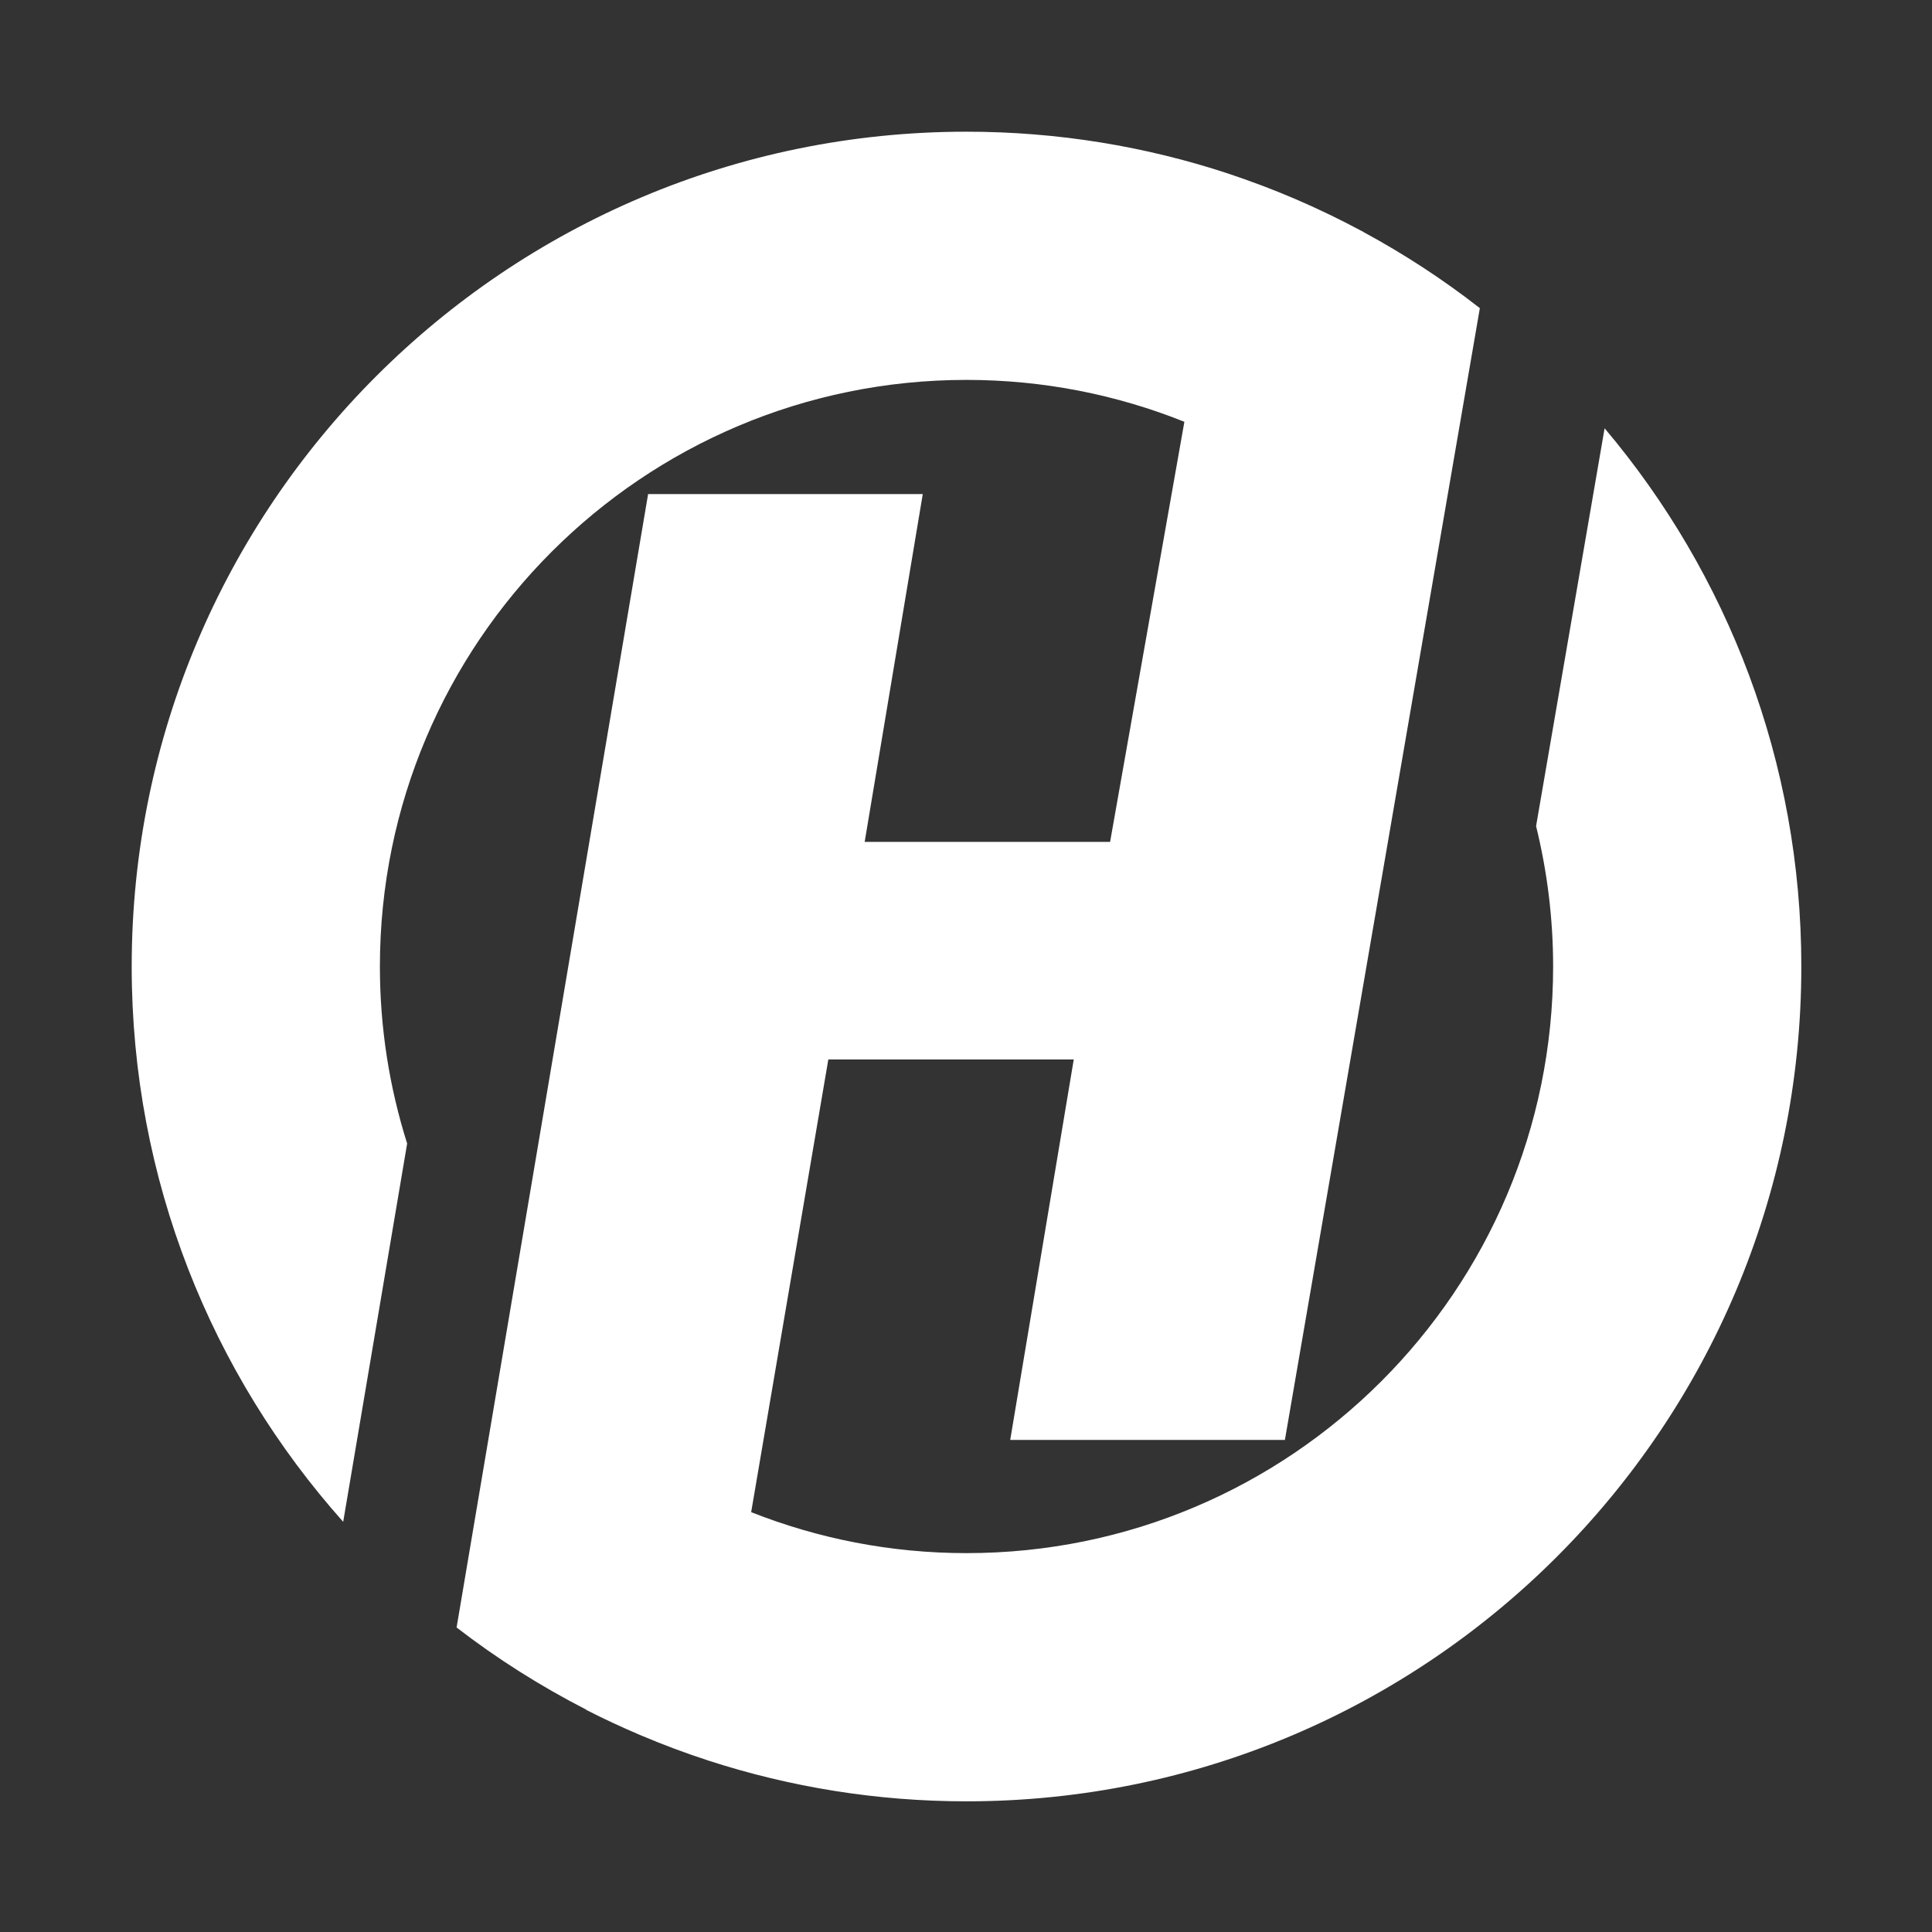 <svg xmlns="http://www.w3.org/2000/svg" xmlns:xlink="http://www.w3.org/1999/xlink" width="500" zoomAndPan="magnify" viewBox="0 0 375 375" height="500" preserveAspectRatio="xMidYMid meet" version="1.0"><rect x="0" y="0" width="375" height="375" fill="#333333" stroke="none"/><defs><clipPath id="88590e50dc"><path d="M 25.598 25.598 L 349.598 25.598 L 349.598 349.598 L 25.598 349.598 Z M 25.598 25.598 " clip-rule="nonzero"/></clipPath></defs><g clip-path="url(#88590e50dc)"><path fill="#ffffff" d="M 311.453 83.129 L 298.152 160.344 C 300.297 169.074 301.461 178.199 301.461 187.598 C 301.461 250.48 250.48 301.461 187.598 301.461 C 172.84 301.461 158.738 298.625 145.801 293.508 L 160.777 205.645 L 208.414 205.645 L 196.082 279.488 L 249.398 279.488 L 287.238 59.812 C 280.152 54.277 272.59 49.336 264.633 45.031 L 264.637 45.012 C 264.477 44.922 264.316 44.848 264.156 44.762 C 264.047 44.707 263.934 44.648 263.824 44.59 C 262.043 43.633 260.234 42.723 258.414 41.832 C 258.078 41.672 257.746 41.512 257.414 41.352 C 253.496 39.473 249.488 37.754 245.398 36.191 C 245.113 36.082 244.828 35.98 244.543 35.871 C 242.582 35.133 240.609 34.434 238.613 33.766 C 238.543 33.75 238.48 33.715 238.41 33.695 C 222.426 28.426 205.344 25.562 187.598 25.562 C 98.105 25.562 25.562 98.105 25.562 187.598 C 25.562 228.984 41.082 266.742 66.613 295.383 L 79.027 221.957 C 75.598 211.113 73.738 199.574 73.738 187.598 C 73.738 124.715 124.715 73.738 187.598 73.738 C 202.543 73.738 216.809 76.633 229.887 81.871 L 215.469 163.414 L 167.832 163.414 L 179.109 95.902 L 125.797 95.902 L 88.625 315.891 C 96.465 321.949 104.895 327.277 113.781 331.836 L 113.777 331.883 C 117.176 333.625 120.656 335.234 124.188 336.742 C 124.348 336.805 124.508 336.875 124.668 336.941 C 128.805 338.691 133.031 340.27 137.34 341.672 C 137.422 341.699 137.5 341.73 137.574 341.754 L 137.574 341.75 C 153.336 346.859 170.141 349.637 187.598 349.637 C 277.09 349.637 349.637 277.09 349.637 187.598 C 349.637 147.789 335.273 111.332 311.453 83.129 " fill-opacity="1" fill-rule="nonzero"/></g></svg>